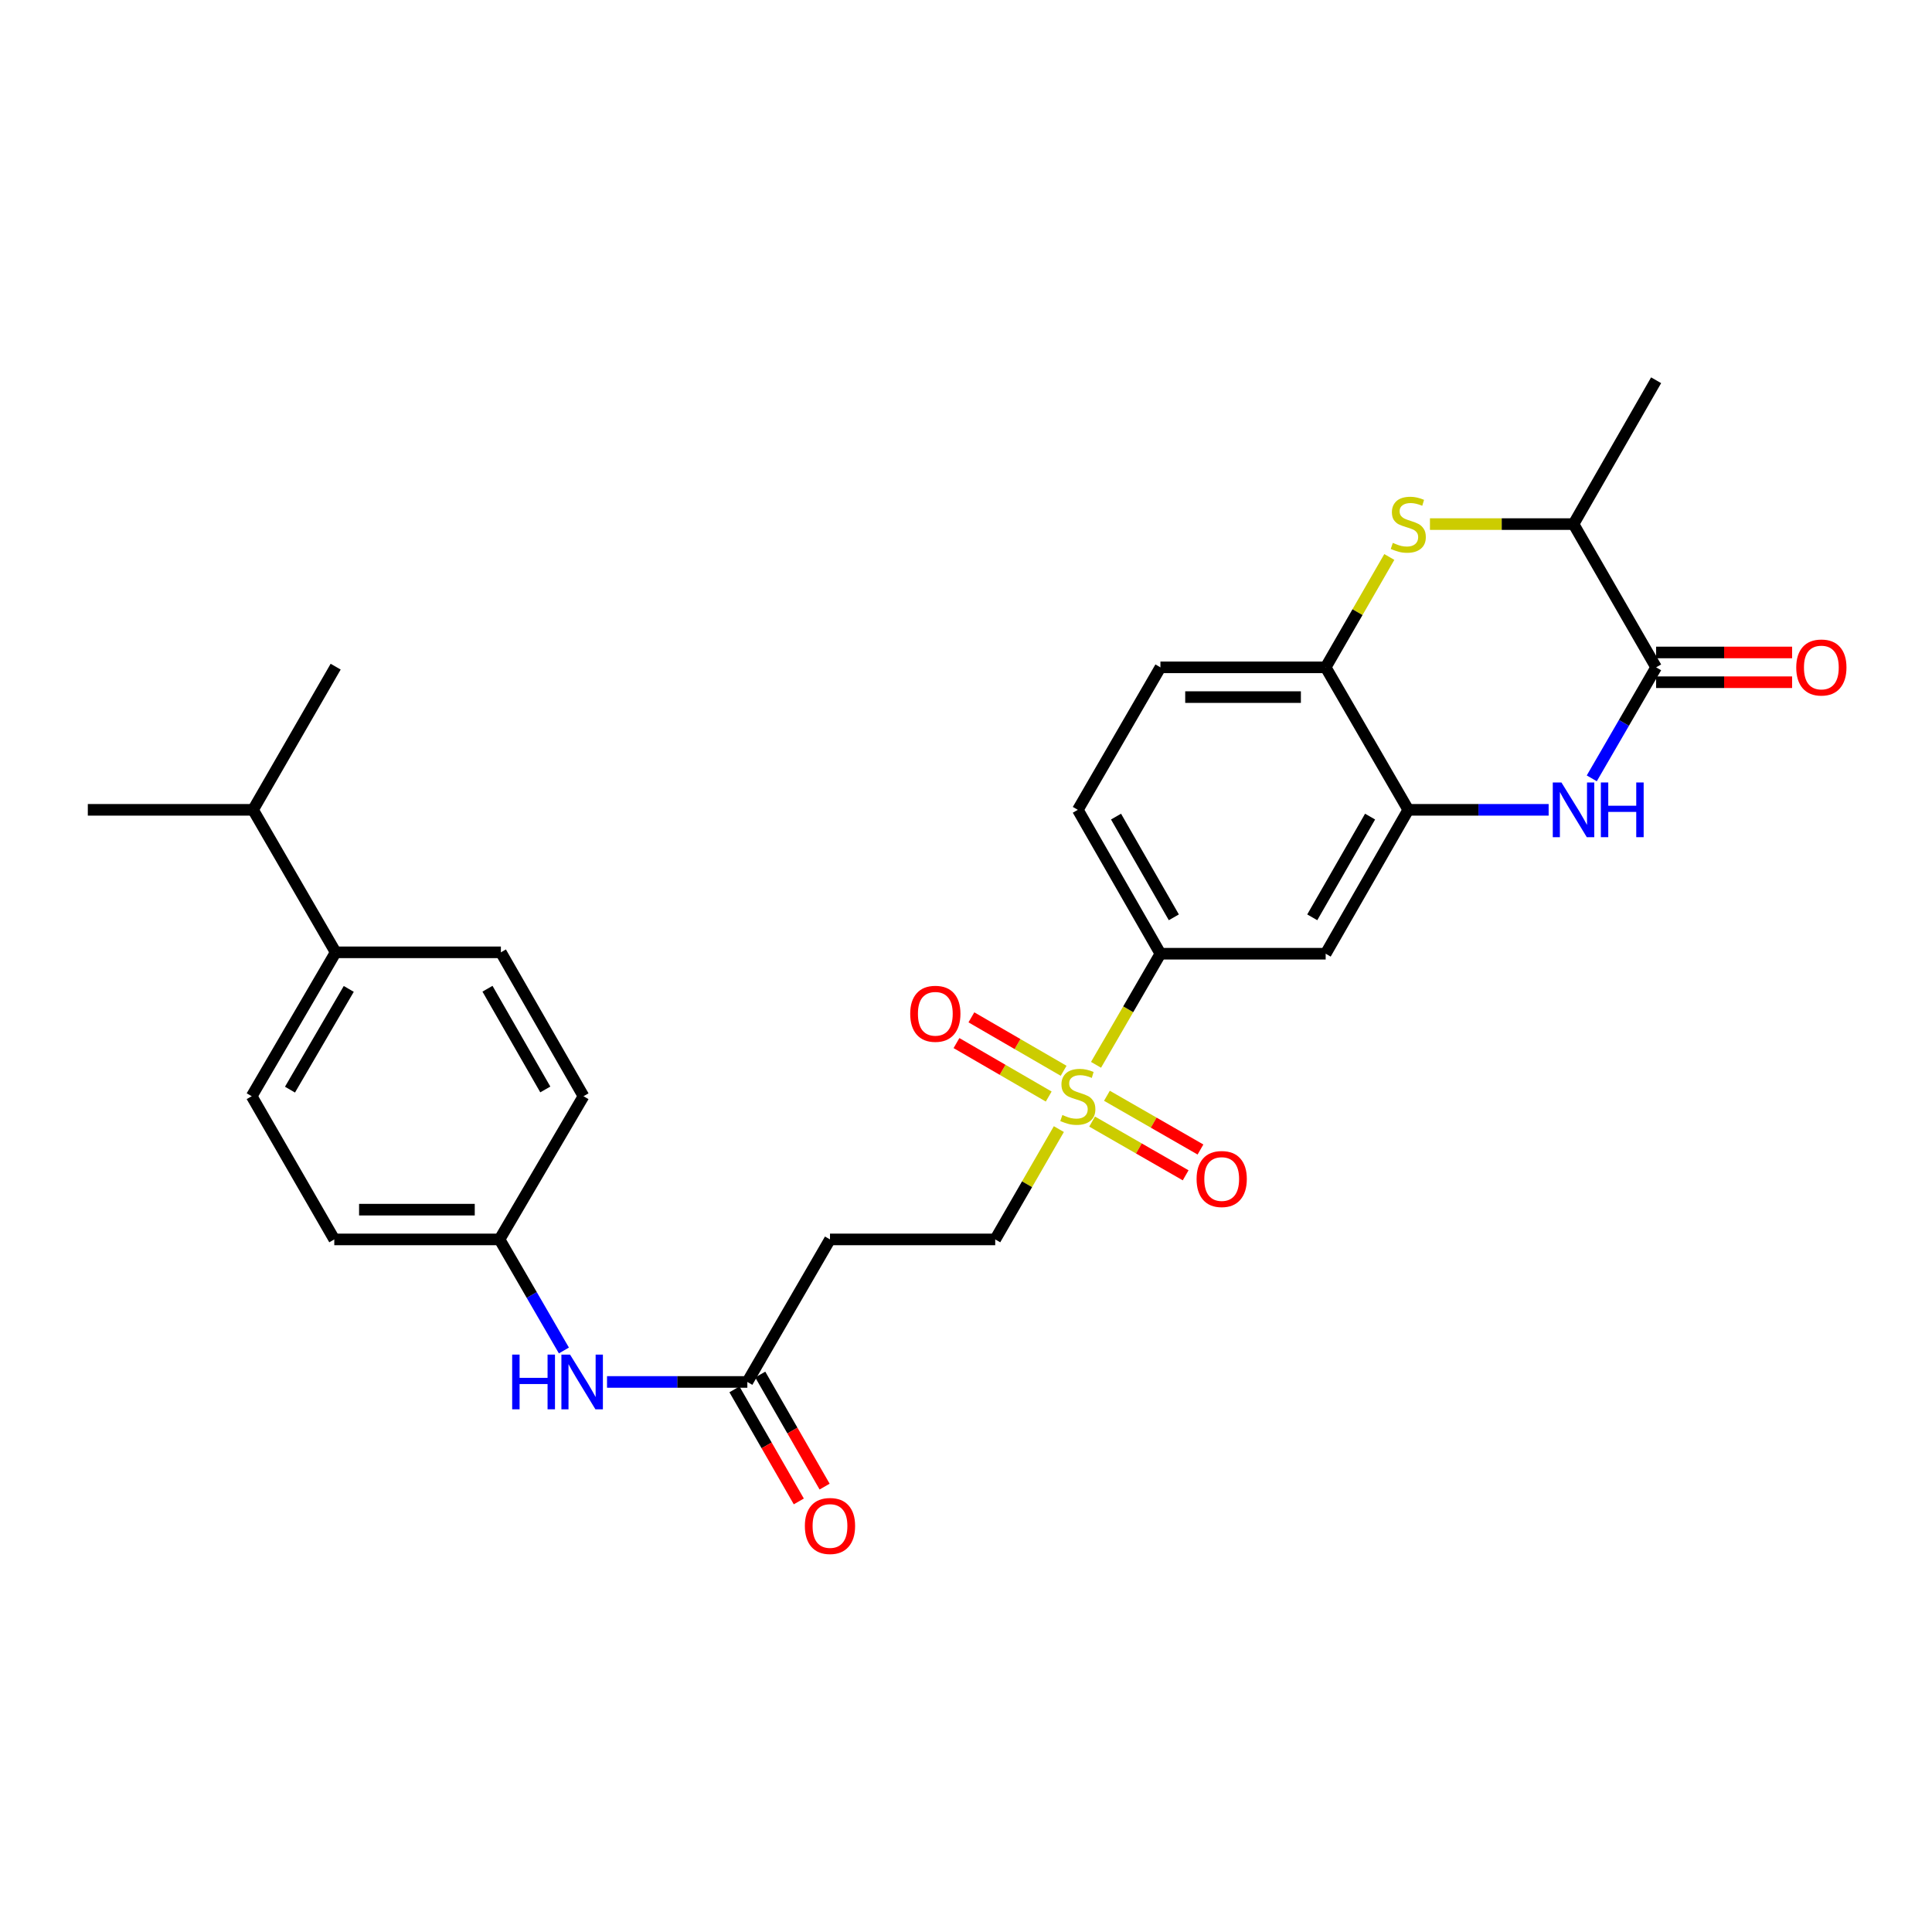 <?xml version='1.0' encoding='iso-8859-1'?>
<svg version='1.1' baseProfile='full'
              xmlns='http://www.w3.org/2000/svg'
                      xmlns:rdkit='http://www.rdkit.org/xml'
                      xmlns:xlink='http://www.w3.org/1999/xlink'
                  xml:space='preserve'
width='1000px' height='1000px' viewBox='0 0 1000 1000'>
<!-- END OF HEADER -->
<rect style='opacity:1.0;fill:#FFFFFF;stroke:none' width='1000' height='1000' x='0' y='0'> </rect>
<path class='bond-4' d='M 567.301,551.15 L 583.966,522.397' style='fill:none;fill-rule:evenodd;stroke:#CCCC00;stroke-width:6px;stroke-linecap:butt;stroke-linejoin:miter;stroke-opacity:1' />
<path class='bond-4' d='M 583.966,522.397 L 600.632,493.643' style='fill:none;fill-rule:evenodd;stroke:#000000;stroke-width:6px;stroke-linecap:butt;stroke-linejoin:miter;stroke-opacity:1' />
<path class='bond-9' d='M 548.064,584.421 L 531.594,612.971' style='fill:none;fill-rule:evenodd;stroke:#CCCC00;stroke-width:6px;stroke-linecap:butt;stroke-linejoin:miter;stroke-opacity:1' />
<path class='bond-9' d='M 531.594,612.971 L 515.124,641.52' style='fill:none;fill-rule:evenodd;stroke:#000000;stroke-width:6px;stroke-linecap:butt;stroke-linejoin:miter;stroke-opacity:1' />
<path class='bond-11' d='M 565.273,580.528 L 589.483,594.434' style='fill:none;fill-rule:evenodd;stroke:#CCCC00;stroke-width:6px;stroke-linecap:butt;stroke-linejoin:miter;stroke-opacity:1' />
<path class='bond-11' d='M 589.483,594.434 L 613.692,608.34' style='fill:none;fill-rule:evenodd;stroke:#FF0000;stroke-width:6px;stroke-linecap:butt;stroke-linejoin:miter;stroke-opacity:1' />
<path class='bond-11' d='M 572.945,567.173 L 597.154,581.079' style='fill:none;fill-rule:evenodd;stroke:#CCCC00;stroke-width:6px;stroke-linecap:butt;stroke-linejoin:miter;stroke-opacity:1' />
<path class='bond-11' d='M 597.154,581.079 L 621.364,594.984' style='fill:none;fill-rule:evenodd;stroke:#FF0000;stroke-width:6px;stroke-linecap:butt;stroke-linejoin:miter;stroke-opacity:1' />
<path class='bond-12' d='M 550.533,554.241 L 526.662,540.406' style='fill:none;fill-rule:evenodd;stroke:#CCCC00;stroke-width:6px;stroke-linecap:butt;stroke-linejoin:miter;stroke-opacity:1' />
<path class='bond-12' d='M 526.662,540.406 L 502.792,526.572' style='fill:none;fill-rule:evenodd;stroke:#FF0000;stroke-width:6px;stroke-linecap:butt;stroke-linejoin:miter;stroke-opacity:1' />
<path class='bond-12' d='M 542.809,567.567 L 518.939,553.732' style='fill:none;fill-rule:evenodd;stroke:#CCCC00;stroke-width:6px;stroke-linecap:butt;stroke-linejoin:miter;stroke-opacity:1' />
<path class='bond-12' d='M 518.939,553.732 L 495.069,539.897' style='fill:none;fill-rule:evenodd;stroke:#FF0000;stroke-width:6px;stroke-linecap:butt;stroke-linejoin:miter;stroke-opacity:1' />
<path class='bond-0' d='M 801.577,419.165 L 765.25,419.165' style='fill:none;fill-rule:evenodd;stroke:#0000FF;stroke-width:6px;stroke-linecap:butt;stroke-linejoin:miter;stroke-opacity:1' />
<path class='bond-0' d='M 765.25,419.165 L 728.922,419.165' style='fill:none;fill-rule:evenodd;stroke:#000000;stroke-width:6px;stroke-linecap:butt;stroke-linejoin:miter;stroke-opacity:1' />
<path class='bond-1' d='M 823.899,402.874 L 840.552,374.144' style='fill:none;fill-rule:evenodd;stroke:#0000FF;stroke-width:6px;stroke-linecap:butt;stroke-linejoin:miter;stroke-opacity:1' />
<path class='bond-1' d='M 840.552,374.144 L 857.205,345.415' style='fill:none;fill-rule:evenodd;stroke:#000000;stroke-width:6px;stroke-linecap:butt;stroke-linejoin:miter;stroke-opacity:1' />
<path class='bond-14' d='M 857.205,353.116 L 892.398,353.116' style='fill:none;fill-rule:evenodd;stroke:#000000;stroke-width:6px;stroke-linecap:butt;stroke-linejoin:miter;stroke-opacity:1' />
<path class='bond-14' d='M 892.398,353.116 L 927.591,353.116' style='fill:none;fill-rule:evenodd;stroke:#FF0000;stroke-width:6px;stroke-linecap:butt;stroke-linejoin:miter;stroke-opacity:1' />
<path class='bond-14' d='M 857.205,337.714 L 892.398,337.714' style='fill:none;fill-rule:evenodd;stroke:#000000;stroke-width:6px;stroke-linecap:butt;stroke-linejoin:miter;stroke-opacity:1' />
<path class='bond-14' d='M 892.398,337.714 L 927.591,337.714' style='fill:none;fill-rule:evenodd;stroke:#FF0000;stroke-width:6px;stroke-linecap:butt;stroke-linejoin:miter;stroke-opacity:1' />
<path class='bond-29' d='M 857.205,345.415 L 814.455,271.271' style='fill:none;fill-rule:evenodd;stroke:#000000;stroke-width:6px;stroke-linecap:butt;stroke-linejoin:miter;stroke-opacity:1' />
<path class='bond-2' d='M 719.107,288.291 L 702.636,316.853' style='fill:none;fill-rule:evenodd;stroke:#CCCC00;stroke-width:6px;stroke-linecap:butt;stroke-linejoin:miter;stroke-opacity:1' />
<path class='bond-2' d='M 702.636,316.853 L 686.165,345.415' style='fill:none;fill-rule:evenodd;stroke:#000000;stroke-width:6px;stroke-linecap:butt;stroke-linejoin:miter;stroke-opacity:1' />
<path class='bond-7' d='M 740.141,271.271 L 777.298,271.271' style='fill:none;fill-rule:evenodd;stroke:#CCCC00;stroke-width:6px;stroke-linecap:butt;stroke-linejoin:miter;stroke-opacity:1' />
<path class='bond-7' d='M 777.298,271.271 L 814.455,271.271' style='fill:none;fill-rule:evenodd;stroke:#000000;stroke-width:6px;stroke-linecap:butt;stroke-linejoin:miter;stroke-opacity:1' />
<path class='bond-3' d='M 728.922,419.165 L 686.165,493.643' style='fill:none;fill-rule:evenodd;stroke:#000000;stroke-width:6px;stroke-linecap:butt;stroke-linejoin:miter;stroke-opacity:1' />
<path class='bond-3' d='M 709.151,422.668 L 679.221,474.803' style='fill:none;fill-rule:evenodd;stroke:#000000;stroke-width:6px;stroke-linecap:butt;stroke-linejoin:miter;stroke-opacity:1' />
<path class='bond-28' d='M 728.922,419.165 L 686.165,345.415' style='fill:none;fill-rule:evenodd;stroke:#000000;stroke-width:6px;stroke-linecap:butt;stroke-linejoin:miter;stroke-opacity:1' />
<path class='bond-6' d='M 600.632,493.643 L 686.165,493.643' style='fill:none;fill-rule:evenodd;stroke:#000000;stroke-width:6px;stroke-linecap:butt;stroke-linejoin:miter;stroke-opacity:1' />
<path class='bond-17' d='M 600.632,493.643 L 557.882,419.165' style='fill:none;fill-rule:evenodd;stroke:#000000;stroke-width:6px;stroke-linecap:butt;stroke-linejoin:miter;stroke-opacity:1' />
<path class='bond-17' d='M 607.577,474.804 L 577.653,422.669' style='fill:none;fill-rule:evenodd;stroke:#000000;stroke-width:6px;stroke-linecap:butt;stroke-linejoin:miter;stroke-opacity:1' />
<path class='bond-5' d='M 686.165,345.415 L 600.632,345.415' style='fill:none;fill-rule:evenodd;stroke:#000000;stroke-width:6px;stroke-linecap:butt;stroke-linejoin:miter;stroke-opacity:1' />
<path class='bond-5' d='M 673.335,360.817 L 613.462,360.817' style='fill:none;fill-rule:evenodd;stroke:#000000;stroke-width:6px;stroke-linecap:butt;stroke-linejoin:miter;stroke-opacity:1' />
<path class='bond-25' d='M 814.455,271.271 L 857.205,196.819' style='fill:none;fill-rule:evenodd;stroke:#000000;stroke-width:6px;stroke-linecap:butt;stroke-linejoin:miter;stroke-opacity:1' />
<path class='bond-8' d='M 386.825,715.296 L 429.6,641.52' style='fill:none;fill-rule:evenodd;stroke:#000000;stroke-width:6px;stroke-linecap:butt;stroke-linejoin:miter;stroke-opacity:1' />
<path class='bond-13' d='M 386.825,715.296 L 350.51,715.296' style='fill:none;fill-rule:evenodd;stroke:#000000;stroke-width:6px;stroke-linecap:butt;stroke-linejoin:miter;stroke-opacity:1' />
<path class='bond-13' d='M 350.51,715.296 L 314.195,715.296' style='fill:none;fill-rule:evenodd;stroke:#0000FF;stroke-width:6px;stroke-linecap:butt;stroke-linejoin:miter;stroke-opacity:1' />
<path class='bond-18' d='M 380.147,719.132 L 396.805,748.133' style='fill:none;fill-rule:evenodd;stroke:#000000;stroke-width:6px;stroke-linecap:butt;stroke-linejoin:miter;stroke-opacity:1' />
<path class='bond-18' d='M 396.805,748.133 L 413.463,777.134' style='fill:none;fill-rule:evenodd;stroke:#FF0000;stroke-width:6px;stroke-linecap:butt;stroke-linejoin:miter;stroke-opacity:1' />
<path class='bond-18' d='M 393.503,711.46 L 410.161,740.461' style='fill:none;fill-rule:evenodd;stroke:#000000;stroke-width:6px;stroke-linecap:butt;stroke-linejoin:miter;stroke-opacity:1' />
<path class='bond-18' d='M 410.161,740.461 L 426.819,769.463' style='fill:none;fill-rule:evenodd;stroke:#FF0000;stroke-width:6px;stroke-linecap:butt;stroke-linejoin:miter;stroke-opacity:1' />
<path class='bond-10' d='M 515.124,641.52 L 429.6,641.52' style='fill:none;fill-rule:evenodd;stroke:#000000;stroke-width:6px;stroke-linecap:butt;stroke-linejoin:miter;stroke-opacity:1' />
<path class='bond-21' d='M 291.875,699.004 L 275.218,670.262' style='fill:none;fill-rule:evenodd;stroke:#0000FF;stroke-width:6px;stroke-linecap:butt;stroke-linejoin:miter;stroke-opacity:1' />
<path class='bond-21' d='M 275.218,670.262 L 258.56,641.52' style='fill:none;fill-rule:evenodd;stroke:#000000;stroke-width:6px;stroke-linecap:butt;stroke-linejoin:miter;stroke-opacity:1' />
<path class='bond-15' d='M 173.737,492.924 L 130.277,567.402' style='fill:none;fill-rule:evenodd;stroke:#000000;stroke-width:6px;stroke-linecap:butt;stroke-linejoin:miter;stroke-opacity:1' />
<path class='bond-15' d='M 180.521,511.858 L 150.099,563.993' style='fill:none;fill-rule:evenodd;stroke:#000000;stroke-width:6px;stroke-linecap:butt;stroke-linejoin:miter;stroke-opacity:1' />
<path class='bond-22' d='M 173.737,492.924 L 130.979,419.165' style='fill:none;fill-rule:evenodd;stroke:#000000;stroke-width:6px;stroke-linecap:butt;stroke-linejoin:miter;stroke-opacity:1' />
<path class='bond-30' d='M 173.737,492.924 L 259.261,492.924' style='fill:none;fill-rule:evenodd;stroke:#000000;stroke-width:6px;stroke-linecap:butt;stroke-linejoin:miter;stroke-opacity:1' />
<path class='bond-16' d='M 600.632,345.415 L 557.882,419.165' style='fill:none;fill-rule:evenodd;stroke:#000000;stroke-width:6px;stroke-linecap:butt;stroke-linejoin:miter;stroke-opacity:1' />
<path class='bond-19' d='M 130.277,567.402 L 173.027,641.52' style='fill:none;fill-rule:evenodd;stroke:#000000;stroke-width:6px;stroke-linecap:butt;stroke-linejoin:miter;stroke-opacity:1' />
<path class='bond-20' d='M 259.261,492.924 L 302.019,567.402' style='fill:none;fill-rule:evenodd;stroke:#000000;stroke-width:6px;stroke-linecap:butt;stroke-linejoin:miter;stroke-opacity:1' />
<path class='bond-20' d='M 252.318,511.764 L 282.248,563.899' style='fill:none;fill-rule:evenodd;stroke:#000000;stroke-width:6px;stroke-linecap:butt;stroke-linejoin:miter;stroke-opacity:1' />
<path class='bond-23' d='M 258.56,641.52 L 302.019,567.402' style='fill:none;fill-rule:evenodd;stroke:#000000;stroke-width:6px;stroke-linecap:butt;stroke-linejoin:miter;stroke-opacity:1' />
<path class='bond-24' d='M 258.56,641.52 L 173.027,641.52' style='fill:none;fill-rule:evenodd;stroke:#000000;stroke-width:6px;stroke-linecap:butt;stroke-linejoin:miter;stroke-opacity:1' />
<path class='bond-24' d='M 245.73,626.118 L 185.857,626.118' style='fill:none;fill-rule:evenodd;stroke:#000000;stroke-width:6px;stroke-linecap:butt;stroke-linejoin:miter;stroke-opacity:1' />
<path class='bond-26' d='M 130.979,419.165 L 173.737,345.064' style='fill:none;fill-rule:evenodd;stroke:#000000;stroke-width:6px;stroke-linecap:butt;stroke-linejoin:miter;stroke-opacity:1' />
<path class='bond-27' d='M 130.979,419.165 L 45.455,419.165' style='fill:none;fill-rule:evenodd;stroke:#000000;stroke-width:6px;stroke-linecap:butt;stroke-linejoin:miter;stroke-opacity:1' />
<path  class='atom-0' d='M 549.882 577.122
Q 550.202 577.242, 551.522 577.802
Q 552.842 578.362, 554.282 578.722
Q 555.762 579.042, 557.202 579.042
Q 559.882 579.042, 561.442 577.762
Q 563.002 576.442, 563.002 574.162
Q 563.002 572.602, 562.202 571.642
Q 561.442 570.682, 560.242 570.162
Q 559.042 569.642, 557.042 569.042
Q 554.522 568.282, 553.002 567.562
Q 551.522 566.842, 550.442 565.322
Q 549.402 563.802, 549.402 561.242
Q 549.402 557.682, 551.802 555.482
Q 554.242 553.282, 559.042 553.282
Q 562.322 553.282, 566.042 554.842
L 565.122 557.922
Q 561.722 556.522, 559.162 556.522
Q 556.402 556.522, 554.882 557.682
Q 553.362 558.802, 553.402 560.762
Q 553.402 562.282, 554.162 563.202
Q 554.962 564.122, 556.082 564.642
Q 557.242 565.162, 559.162 565.762
Q 561.722 566.562, 563.242 567.362
Q 564.762 568.162, 565.842 569.802
Q 566.962 571.402, 566.962 574.162
Q 566.962 578.082, 564.322 580.202
Q 561.722 582.282, 557.362 582.282
Q 554.842 582.282, 552.922 581.722
Q 551.042 581.202, 548.802 580.282
L 549.882 577.122
' fill='#CCCC00'/>
<path  class='atom-1' d='M 808.195 405.005
L 817.475 420.005
Q 818.395 421.485, 819.875 424.165
Q 821.355 426.845, 821.435 427.005
L 821.435 405.005
L 825.195 405.005
L 825.195 433.325
L 821.315 433.325
L 811.355 416.925
Q 810.195 415.005, 808.955 412.805
Q 807.755 410.605, 807.395 409.925
L 807.395 433.325
L 803.715 433.325
L 803.715 405.005
L 808.195 405.005
' fill='#0000FF'/>
<path  class='atom-1' d='M 828.595 405.005
L 832.435 405.005
L 832.435 417.045
L 846.915 417.045
L 846.915 405.005
L 850.755 405.005
L 850.755 433.325
L 846.915 433.325
L 846.915 420.245
L 832.435 420.245
L 832.435 433.325
L 828.595 433.325
L 828.595 405.005
' fill='#0000FF'/>
<path  class='atom-3' d='M 720.922 280.991
Q 721.242 281.111, 722.562 281.671
Q 723.882 282.231, 725.322 282.591
Q 726.802 282.911, 728.242 282.911
Q 730.922 282.911, 732.482 281.631
Q 734.042 280.311, 734.042 278.031
Q 734.042 276.471, 733.242 275.511
Q 732.482 274.551, 731.282 274.031
Q 730.082 273.511, 728.082 272.911
Q 725.562 272.151, 724.042 271.431
Q 722.562 270.711, 721.482 269.191
Q 720.442 267.671, 720.442 265.111
Q 720.442 261.551, 722.842 259.351
Q 725.282 257.151, 730.082 257.151
Q 733.362 257.151, 737.082 258.711
L 736.162 261.791
Q 732.762 260.391, 730.202 260.391
Q 727.442 260.391, 725.922 261.551
Q 724.402 262.671, 724.442 264.631
Q 724.442 266.151, 725.202 267.071
Q 726.002 267.991, 727.122 268.511
Q 728.282 269.031, 730.202 269.631
Q 732.762 270.431, 734.282 271.231
Q 735.802 272.031, 736.882 273.671
Q 738.002 275.271, 738.002 278.031
Q 738.002 281.951, 735.362 284.071
Q 732.762 286.151, 728.402 286.151
Q 725.882 286.151, 723.962 285.591
Q 722.082 285.071, 719.842 284.151
L 720.922 280.991
' fill='#CCCC00'/>
<path  class='atom-12' d='M 619.351 610.257
Q 619.351 603.457, 622.711 599.657
Q 626.071 595.857, 632.351 595.857
Q 638.631 595.857, 641.991 599.657
Q 645.351 603.457, 645.351 610.257
Q 645.351 617.137, 641.951 621.057
Q 638.551 624.937, 632.351 624.937
Q 626.111 624.937, 622.711 621.057
Q 619.351 617.177, 619.351 610.257
M 632.351 621.737
Q 636.671 621.737, 638.991 618.857
Q 641.351 615.937, 641.351 610.257
Q 641.351 604.697, 638.991 601.897
Q 636.671 599.057, 632.351 599.057
Q 628.031 599.057, 625.671 601.857
Q 623.351 604.657, 623.351 610.257
Q 623.351 615.977, 625.671 618.857
Q 628.031 621.737, 632.351 621.737
' fill='#FF0000'/>
<path  class='atom-13' d='M 471.123 524.732
Q 471.123 517.932, 474.483 514.132
Q 477.843 510.332, 484.123 510.332
Q 490.403 510.332, 493.763 514.132
Q 497.123 517.932, 497.123 524.732
Q 497.123 531.612, 493.723 535.532
Q 490.323 539.412, 484.123 539.412
Q 477.883 539.412, 474.483 535.532
Q 471.123 531.652, 471.123 524.732
M 484.123 536.212
Q 488.443 536.212, 490.763 533.332
Q 493.123 530.412, 493.123 524.732
Q 493.123 519.172, 490.763 516.372
Q 488.443 513.532, 484.123 513.532
Q 479.803 513.532, 477.443 516.332
Q 475.123 519.132, 475.123 524.732
Q 475.123 530.452, 477.443 533.332
Q 479.803 536.212, 484.123 536.212
' fill='#FF0000'/>
<path  class='atom-14' d='M 265.098 701.136
L 268.938 701.136
L 268.938 713.176
L 283.418 713.176
L 283.418 701.136
L 287.258 701.136
L 287.258 729.456
L 283.418 729.456
L 283.418 716.376
L 268.938 716.376
L 268.938 729.456
L 265.098 729.456
L 265.098 701.136
' fill='#0000FF'/>
<path  class='atom-14' d='M 295.058 701.136
L 304.338 716.136
Q 305.258 717.616, 306.738 720.296
Q 308.218 722.976, 308.298 723.136
L 308.298 701.136
L 312.058 701.136
L 312.058 729.456
L 308.178 729.456
L 298.218 713.056
Q 297.058 711.136, 295.818 708.936
Q 294.618 706.736, 294.258 706.056
L 294.258 729.456
L 290.578 729.456
L 290.578 701.136
L 295.058 701.136
' fill='#0000FF'/>
<path  class='atom-15' d='M 929.729 345.495
Q 929.729 338.695, 933.089 334.895
Q 936.449 331.095, 942.729 331.095
Q 949.009 331.095, 952.369 334.895
Q 955.729 338.695, 955.729 345.495
Q 955.729 352.375, 952.329 356.295
Q 948.929 360.175, 942.729 360.175
Q 936.489 360.175, 933.089 356.295
Q 929.729 352.415, 929.729 345.495
M 942.729 356.975
Q 947.049 356.975, 949.369 354.095
Q 951.729 351.175, 951.729 345.495
Q 951.729 339.935, 949.369 337.135
Q 947.049 334.295, 942.729 334.295
Q 938.409 334.295, 936.049 337.095
Q 933.729 339.895, 933.729 345.495
Q 933.729 351.215, 936.049 354.095
Q 938.409 356.975, 942.729 356.975
' fill='#FF0000'/>
<path  class='atom-19' d='M 416.6 789.845
Q 416.6 783.045, 419.96 779.245
Q 423.32 775.445, 429.6 775.445
Q 435.88 775.445, 439.24 779.245
Q 442.6 783.045, 442.6 789.845
Q 442.6 796.725, 439.2 800.645
Q 435.8 804.525, 429.6 804.525
Q 423.36 804.525, 419.96 800.645
Q 416.6 796.765, 416.6 789.845
M 429.6 801.325
Q 433.92 801.325, 436.24 798.445
Q 438.6 795.525, 438.6 789.845
Q 438.6 784.285, 436.24 781.485
Q 433.92 778.645, 429.6 778.645
Q 425.28 778.645, 422.92 781.445
Q 420.6 784.245, 420.6 789.845
Q 420.6 795.565, 422.92 798.445
Q 425.28 801.325, 429.6 801.325
' fill='#FF0000'/>
</svg>
